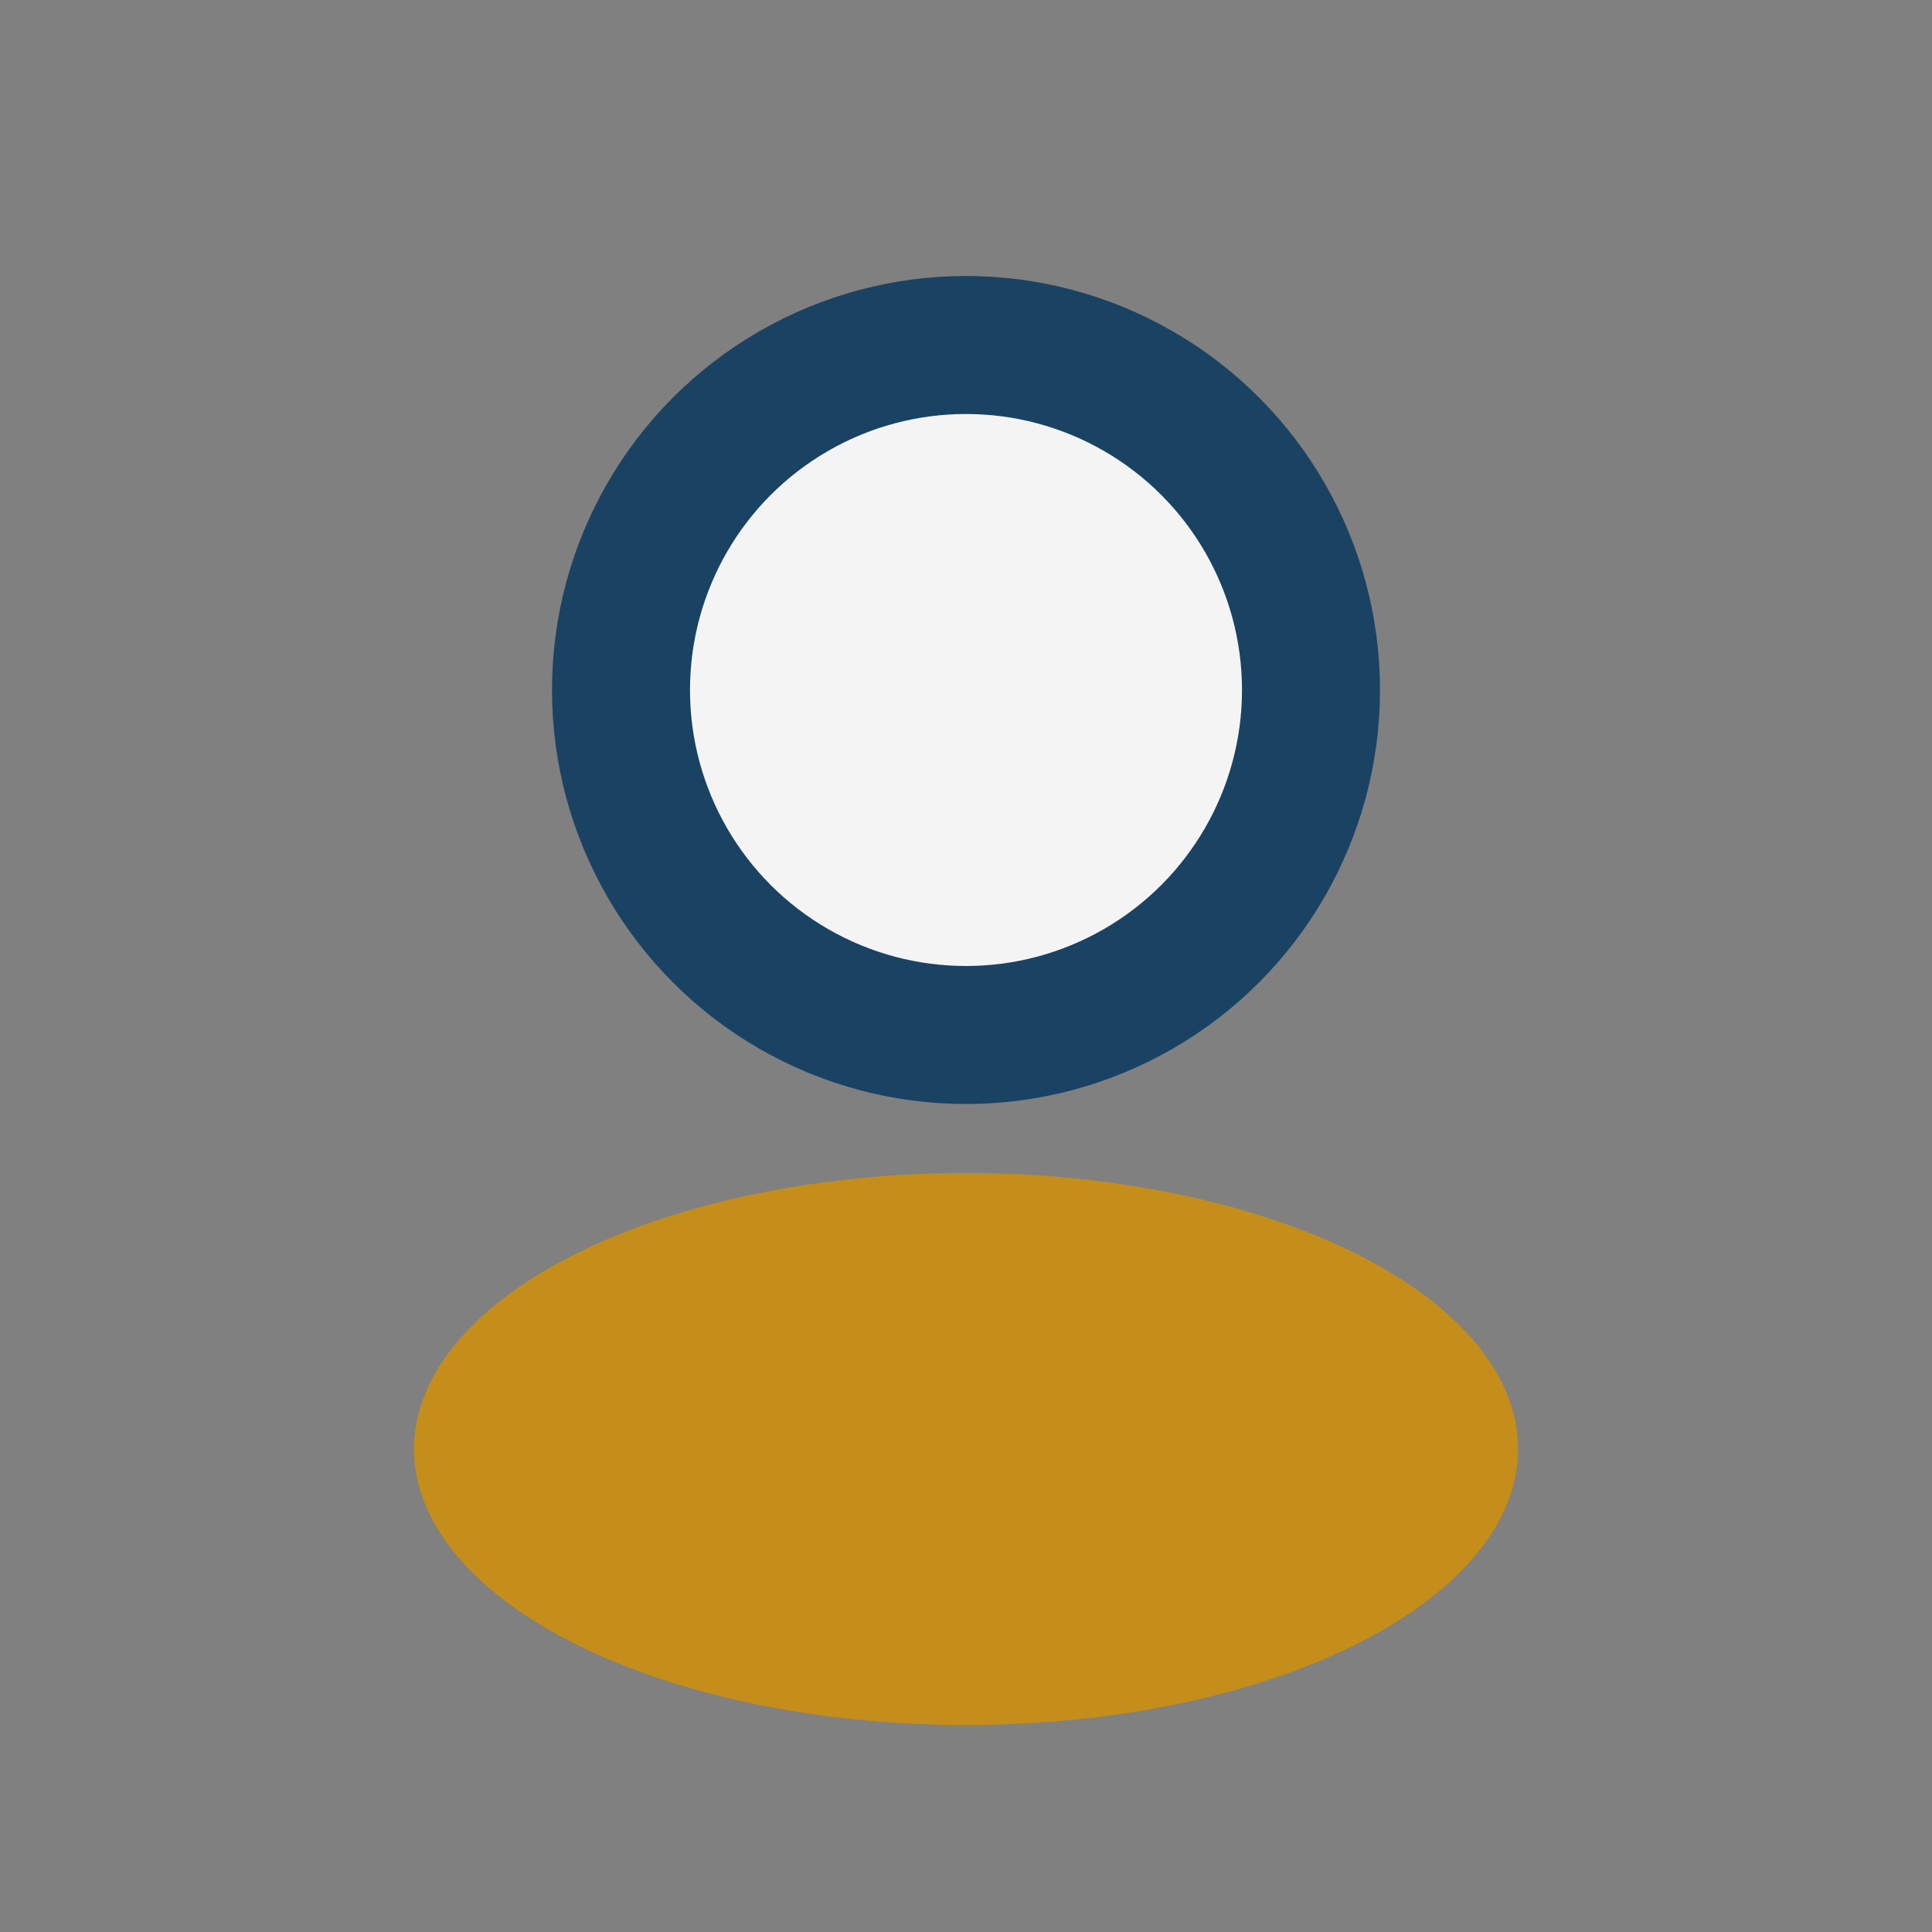 <?xml version="1.0" encoding="UTF-8"?>
<svg xmlns="http://www.w3.org/2000/svg" width="28" height="28" viewBox="0 0 28 28"><rect x="0" y="0" width="28" height="28" fill="#808080" stroke="none"/><circle cx="14" cy="10" r="5" fill="#F4F4F4" stroke="#1A4263" stroke-width="2"/><ellipse cx="14" cy="21" rx="8" ry="4" fill="#C58E1A"/></svg>